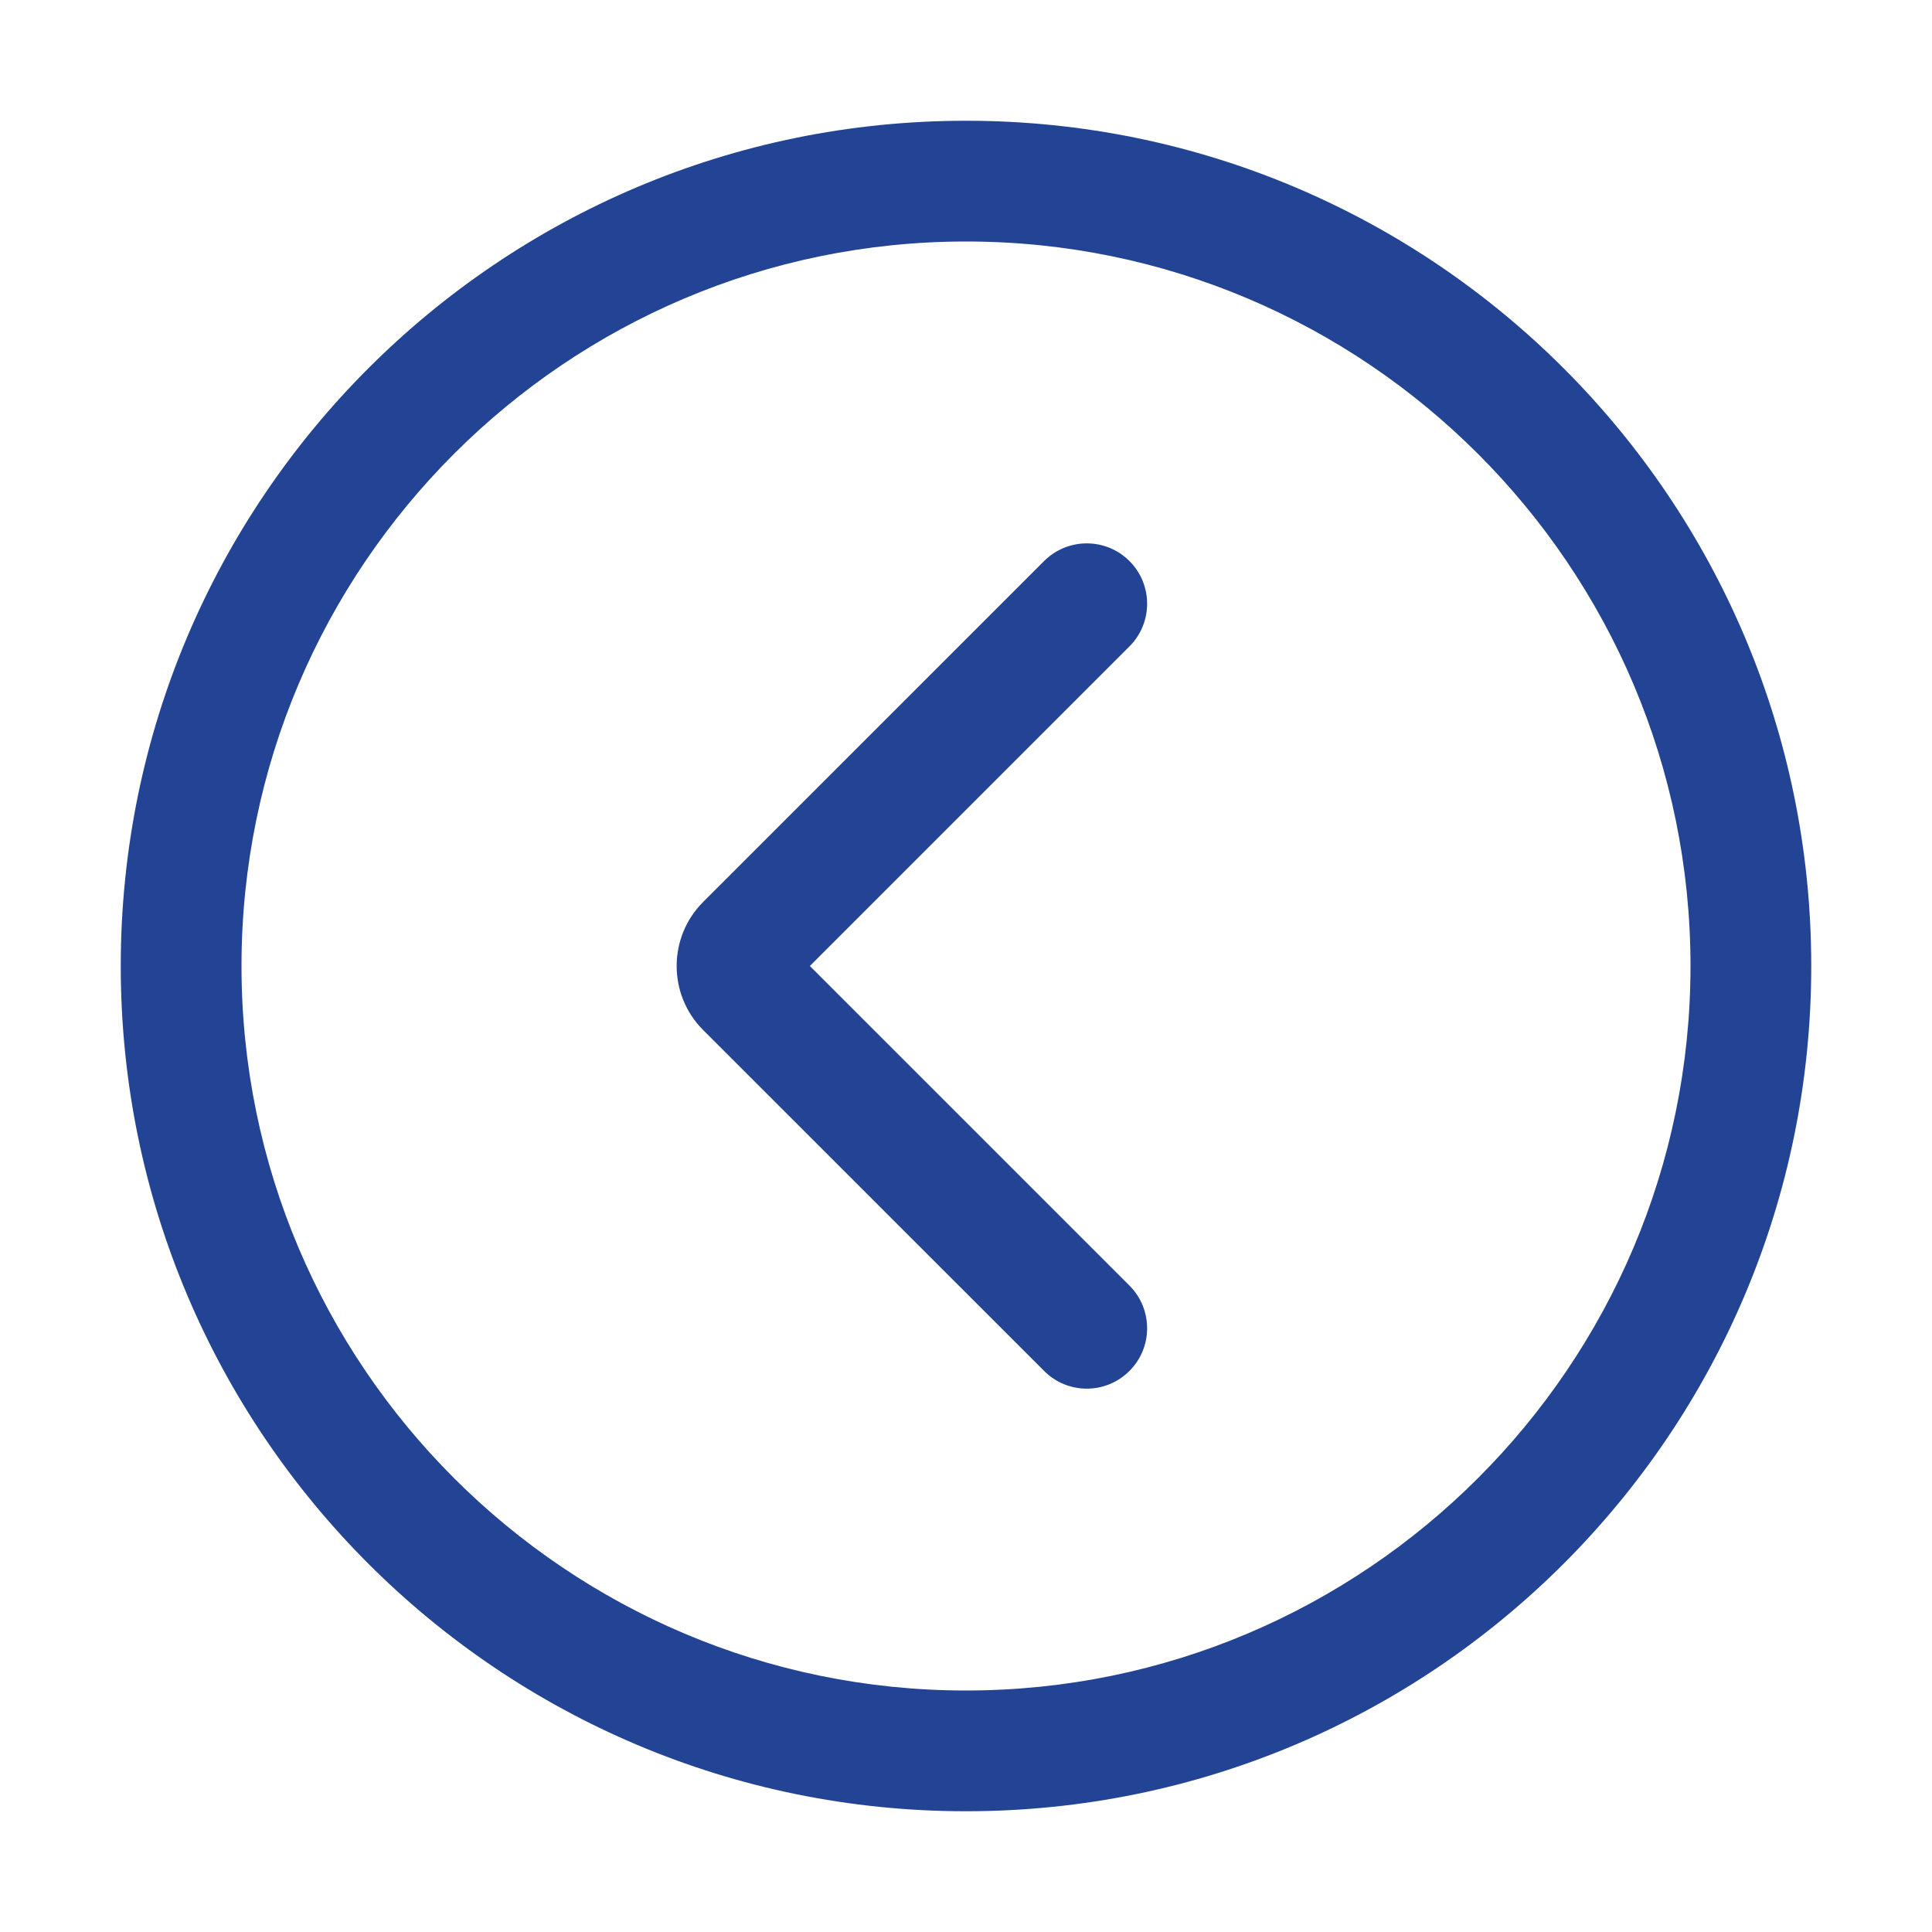 <svg width="60" height="60" viewBox="0 0 60 60" fill="none" xmlns="http://www.w3.org/2000/svg">
<path d="M32.425 42.575L21.837 31.989C20.74 30.892 20.74 29.108 21.837 28.011L32.425 17.424C33.157 16.692 34.344 16.692 35.076 17.424C35.808 18.156 35.808 19.343 35.076 20.075L25.151 30L35.076 39.925C35.808 40.657 35.808 41.844 35.076 42.576C34.71 42.942 34.23 43.126 33.751 43.126C33.271 43.126 32.79 42.942 32.425 42.575ZM24.579 30.821H24.695H24.579ZM30 7.5C42.407 7.5 52.5 17.593 52.5 30C52.5 42.407 42.407 52.5 30 52.5C17.593 52.5 7.5 42.407 7.5 30C7.5 17.593 17.593 7.5 30 7.5ZM30 3.75C15.503 3.75 3.75 15.503 3.75 30C3.75 44.497 15.503 56.25 30 56.25C44.497 56.25 56.25 44.497 56.25 30C56.25 15.503 44.497 3.75 30 3.75Z" fill="#234495"/>
</svg>
